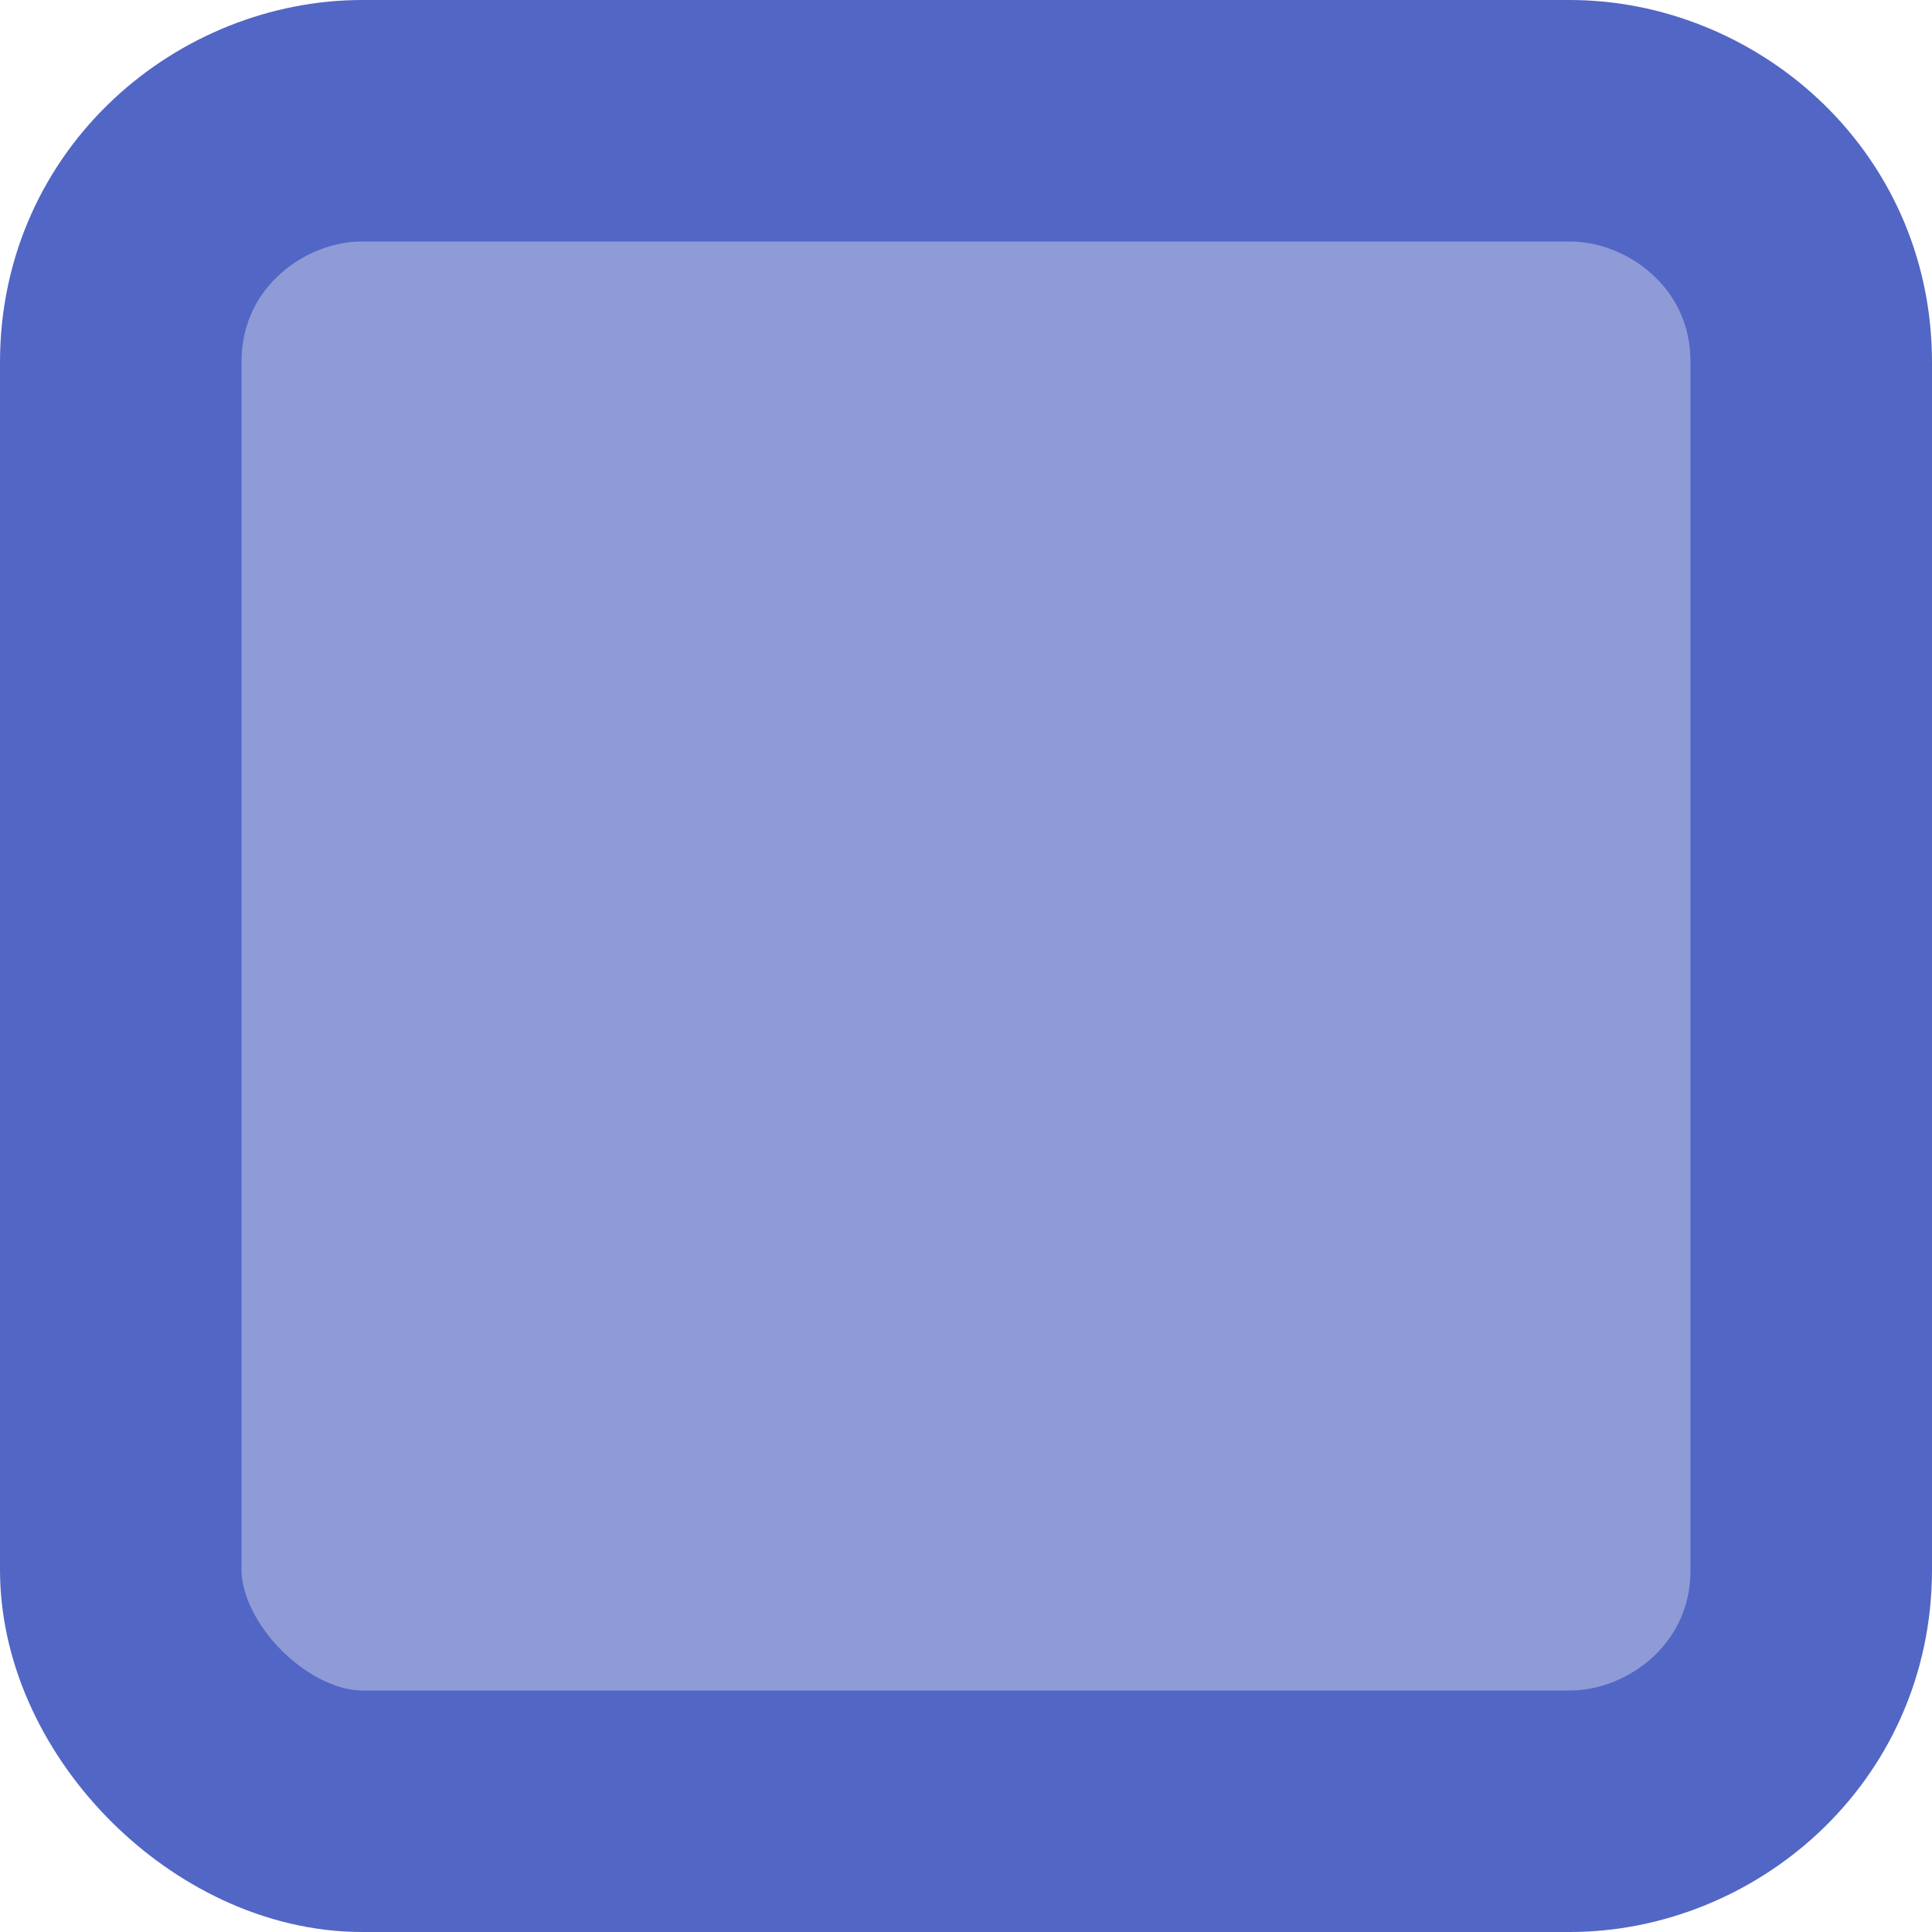 <?xml version="1.0" encoding="utf-8"?>
<!-- Generator: Adobe Illustrator 19.1.0, SVG Export Plug-In . SVG Version: 6.00 Build 0)  -->
<svg version="1.1" id="Calque_2" xmlns="http://www.w3.org/2000/svg" xmlns:xlink="http://www.w3.org/1999/xlink" x="0px" y="0px"
	 viewBox="1 176 16 16" style="enable-background:new 1 176 16 16;" xml:space="preserve">
<style type="text/css">
	.st0{fill:#8F9BD7;stroke:#5266C5;stroke-width:2;stroke-miterlimit:10;}
</style>
<path class="st0" d="M14,191H4c-1,0-2-1-2-2v-10c0-1.2,1-2,2-2h10c1,0,2,0.8,2,2v10C16,190.2,15,191,14,191z"/>
</svg>
